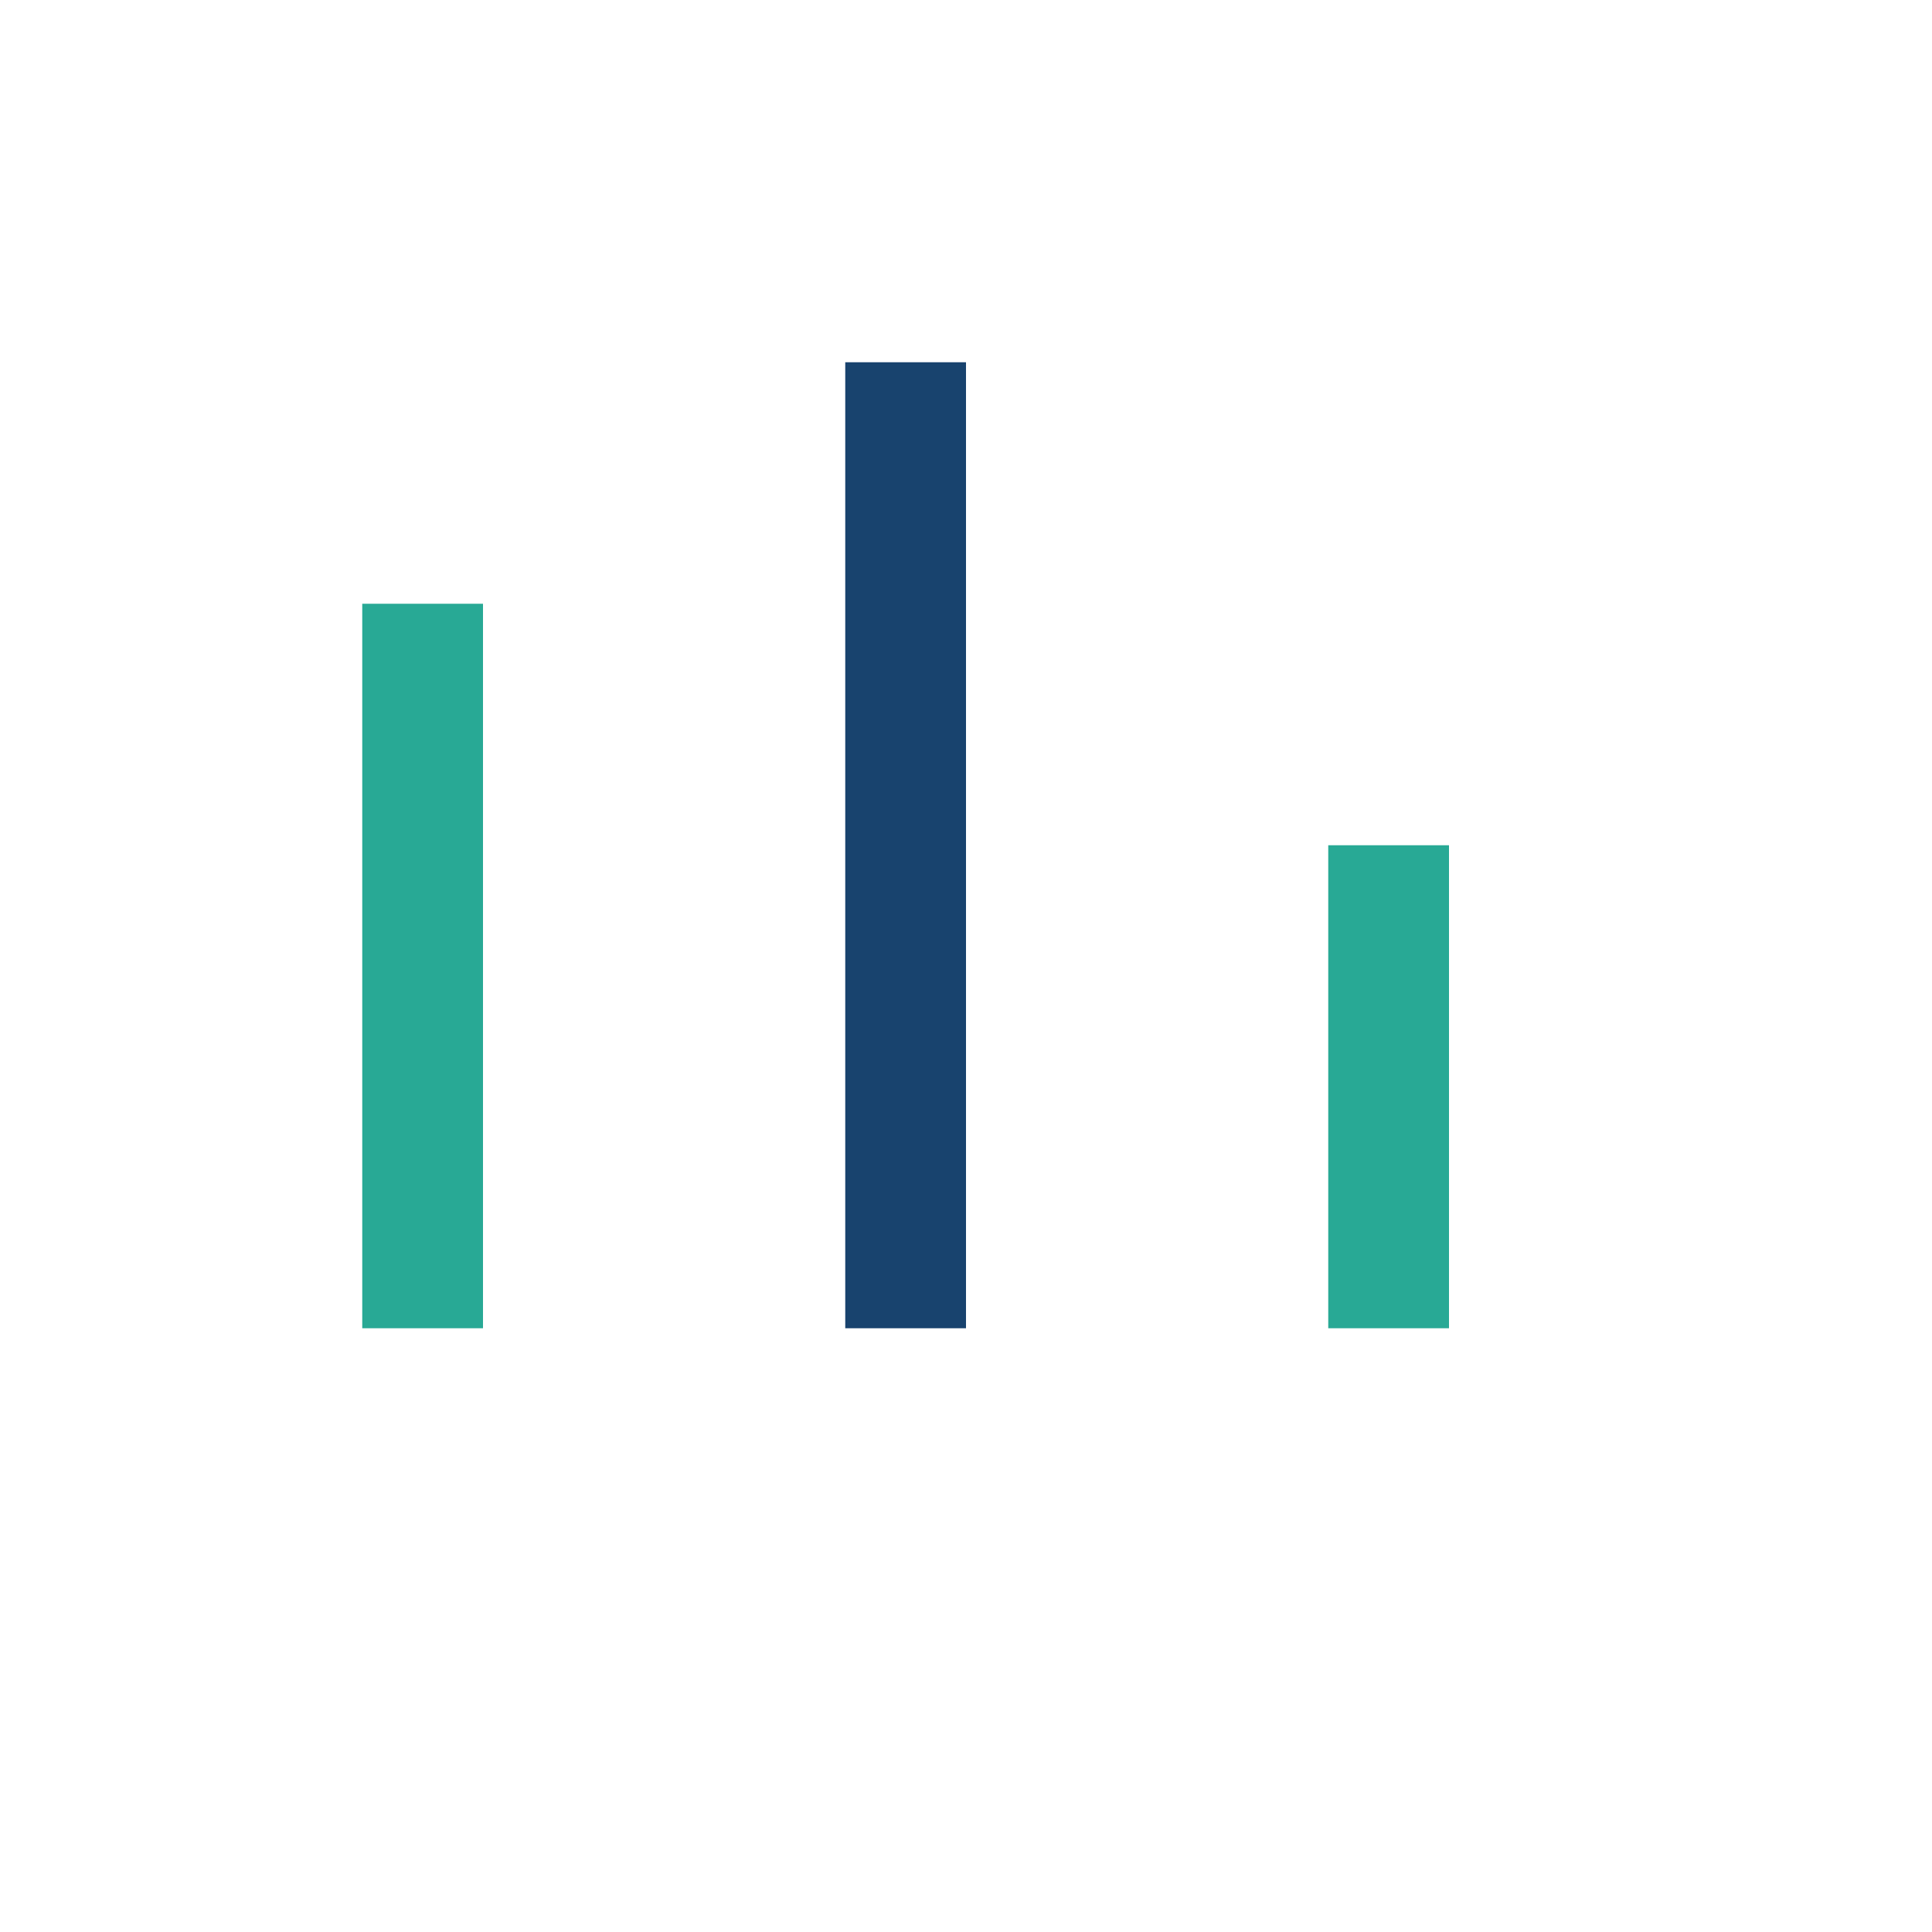 <?xml version="1.0" encoding="UTF-8"?>
<svg xmlns="http://www.w3.org/2000/svg" width="32" height="32" viewBox="0 0 32 32"><g fill="none"><rect x="6" y="10" width="2" height="12" fill="#28a995"/><rect x="14" y="6" width="2" height="16" fill="#18436e"/><rect x="22" y="14" width="2" height="8" fill="#28a995"/></g></svg>